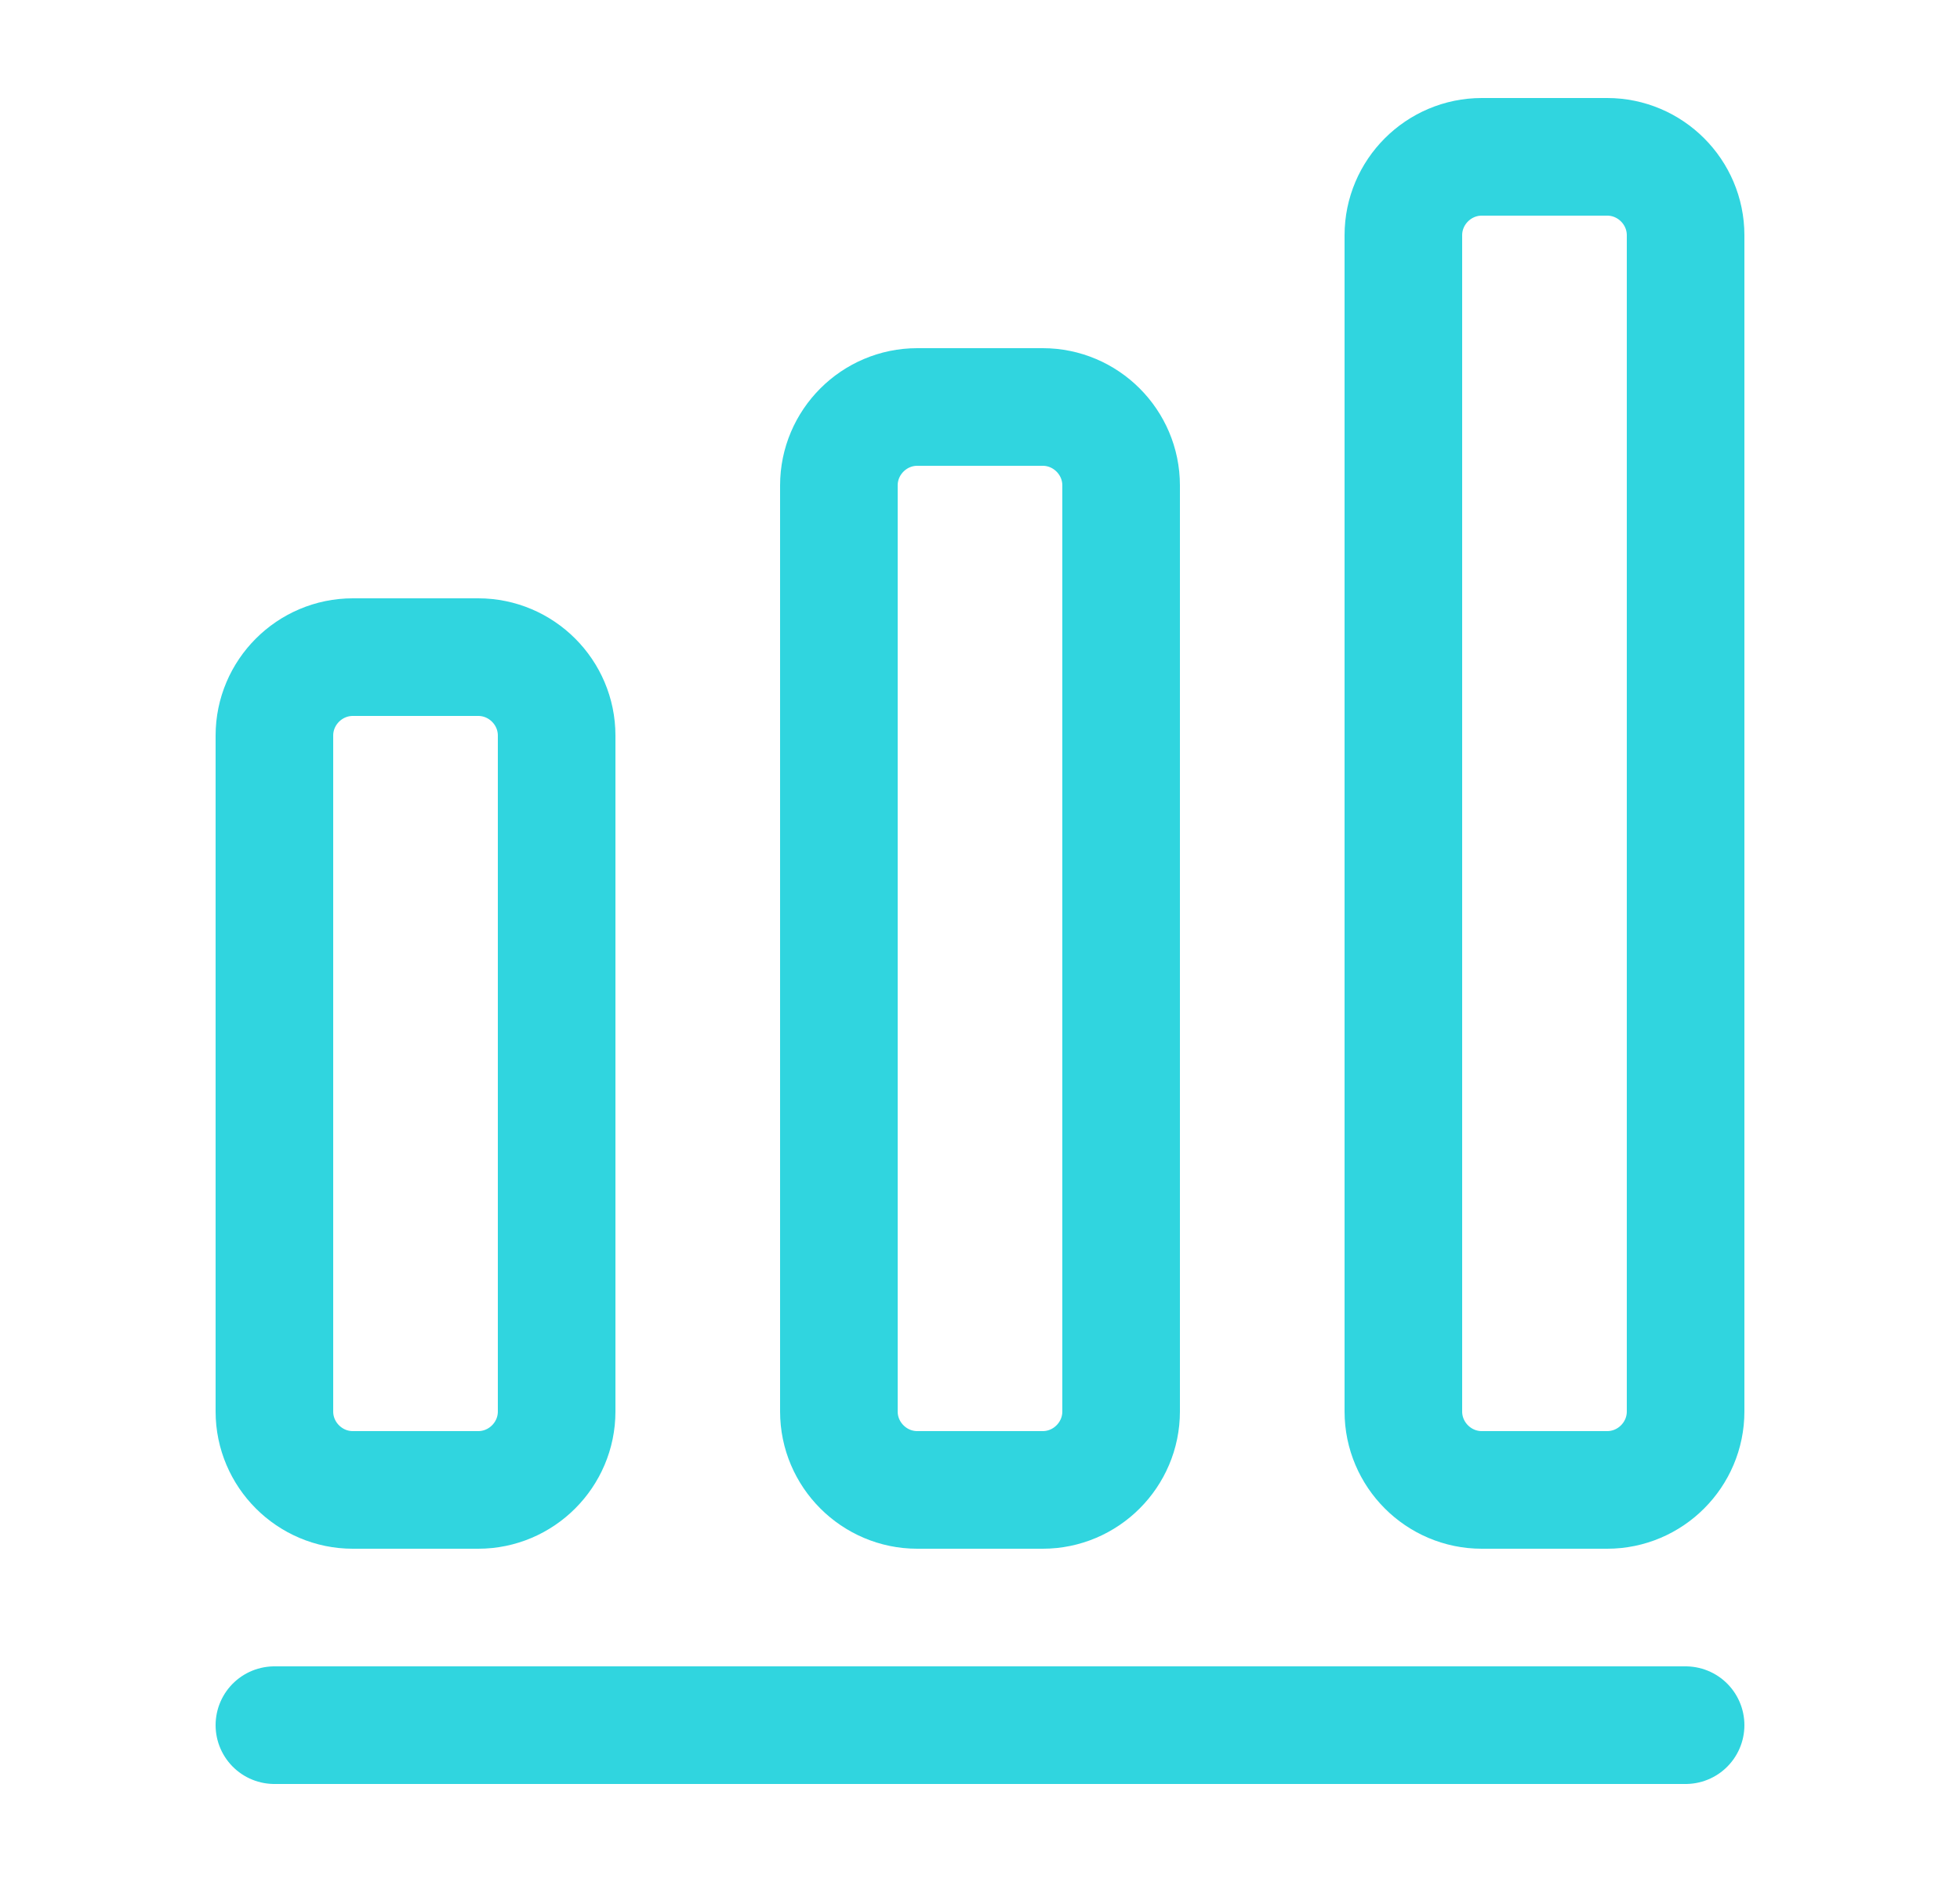 <svg width="25" height="24" viewBox="0 0 25 24" fill="none" xmlns="http://www.w3.org/2000/svg">
<path d="M3.5 22H21.5" stroke="#30D5DF" stroke-width="1.5" stroke-linecap="round" stroke-linejoin="round"/>
<path d="M6.1 8.38H4.5C3.95 8.38 3.5 8.83 3.5 9.38V18C3.5 18.55 3.95 19 4.5 19H6.1C6.65 19 7.1 18.55 7.1 18V9.38C7.1 8.83 6.65 8.38 6.1 8.38Z" stroke="#30D5DF" stroke-width="1.5" stroke-linecap="round" stroke-linejoin="round"/>
<path d="M13.3 5.19H11.7C11.15 5.19 10.7 5.64 10.7 6.19V18C10.7 18.55 11.15 19 11.7 19H13.3C13.85 19 14.3 18.55 14.3 18V6.19C14.3 5.64 13.85 5.19 13.3 5.19Z" stroke="#30D5DF" stroke-width="1.5" stroke-linecap="round" stroke-linejoin="round"/>
<path d="M20.5 2H18.9C18.35 2 17.9 2.45 17.9 3V18C17.9 18.55 18.35 19 18.9 19H20.5C21.05 19 21.5 18.55 21.5 18V3C21.5 2.45 21.05 2 20.5 2Z" stroke="#30D5DF" stroke-width="1.5" stroke-linecap="round" stroke-linejoin="round"/>
</svg>

